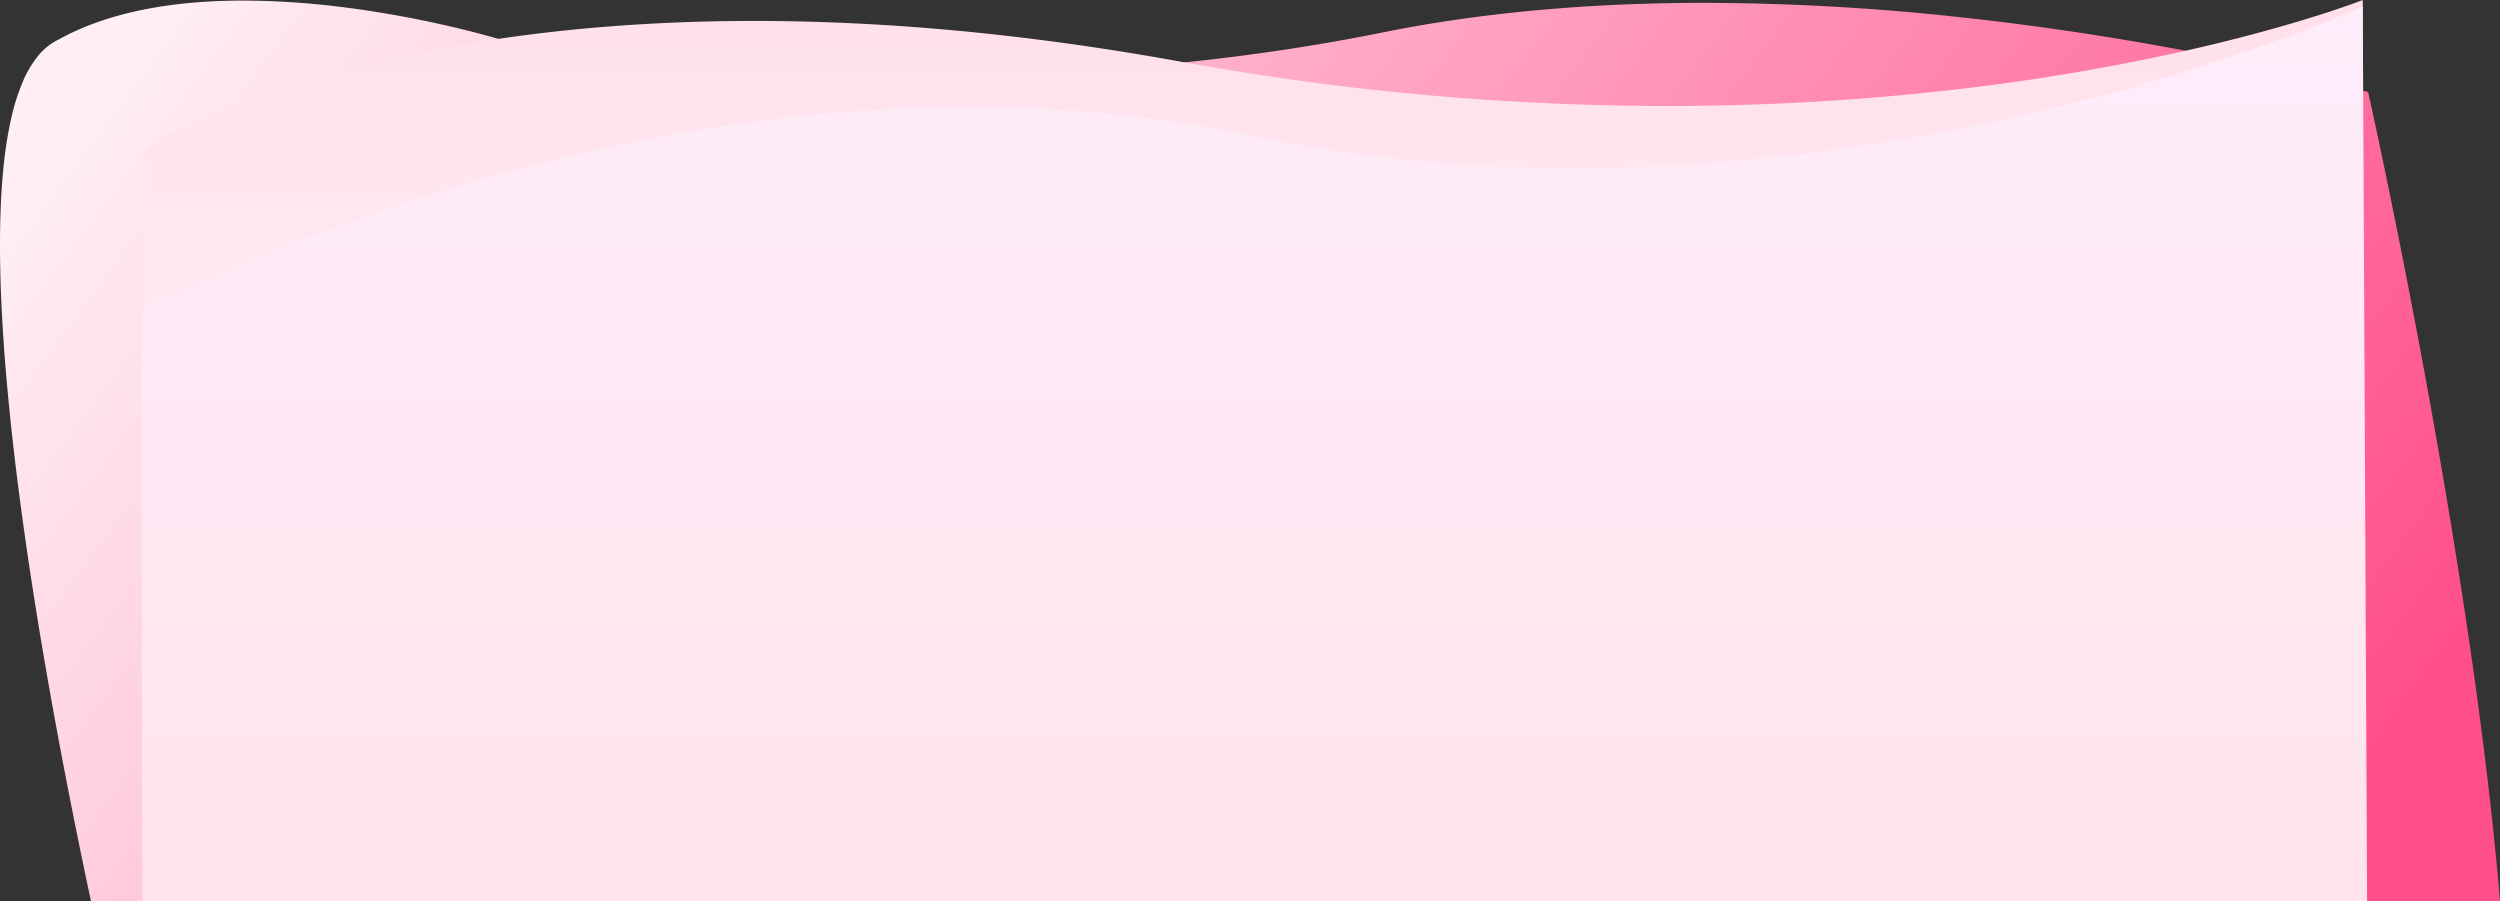 <svg xmlns="http://www.w3.org/2000/svg" xmlns:xlink="http://www.w3.org/1999/xlink" width="1540.812" height="555.298" viewBox="0 0 1540.812 555.298">
  <rect x="0" y="0" width="1540.812" height="555.298" fill="#333333" stroke="none"/>
  <defs>
    <linearGradient id="linear-gradient" x1="-0.047" y1="0.434" x2="0.981" y2="0.705" gradientUnits="objectBoundingBox">
      <stop offset="0" stop-color="#ffeff4"/>
      <stop offset="1" stop-color="#ff4f8a"/>
    </linearGradient>
    <linearGradient id="linear-gradient-2" x1="0.5" x2="0.5" y2="1" gradientUnits="objectBoundingBox">
      <stop offset="0" stop-color="#ffdfea"/>
      <stop offset="1" stop-color="#fff"/>
    </linearGradient>
    <linearGradient id="linear-gradient-3" x1="0.5" x2="0.5" y2="1" gradientUnits="objectBoundingBox">
      <stop offset="0" stop-color="#ffecfa"/>
      <stop offset="1" stop-color="#ffe4ed"/>
    </linearGradient>
  </defs>
  <g id="Group_196" data-name="Group 196" transform="translate(89.805 -6163.107)">
    <g id="Group_204" data-name="Group 204">
      <path id="Subtraction_5" data-name="Subtraction 5" d="M1540.812,554.935H56.042c-10.721-50.246-20.2-99.2-28.168-145.5C17.163,347.216,9.428,291.118,4.883,242.7,2.223,214.374.633,188.336.155,165.31c-.521-25.155.272-47.351,2.36-65.974A242.385,242.385,0,0,1,6.956,72.373a130.884,130.884,0,0,1,6.936-22.019,66.118,66.118,0,0,1,9.674-16.377A36.974,36.974,0,0,1,36.217,23.939C64.9,8.054,103.162,0,149.955,0a493.993,493.993,0,0,1,58.73,3.741c16.47,1.986,33.5,4.754,50.625,8.229,29.263,5.938,48.715,11.91,48.908,11.97.277.055,28.273,5.559,74.885,11,27.346,3.194,55.635,5.739,84.08,7.565,35.556,2.282,71.457,3.438,106.706,3.438,98.281,0,191.936-8.856,278.362-26.323,15.895-3.212,32.469-6.038,49.262-8.4,16.115-2.266,32.864-4.165,49.783-5.645,31.658-2.768,65.082-4.172,99.343-4.172a1475.482,1475.482,0,0,1,155.106,8.588c42.884,4.559,86.767,10.916,130.43,18.894,38.851,7.1,70.326,14.193,89.89,18.894,21.159,5.084,33.368,8.554,33.489,8.588l.017.072c.7,3.144,4.483,20.2,10.131,47.342,5.659,27.193,14.362,70.184,23.687,120.571,10.481,56.64,19.593,110.882,27.083,161.219C1529.834,448.5,1536.678,505.483,1540.812,554.935Z" transform="translate(-89.805 6163.469)" fill="url(#linear-gradient)"/>
      <path id="Subtraction_6" data-name="Subtraction 6" d="M1367.479,555.3H0L1.439,91.543l.006,0A234.578,234.578,0,0,1,24.338,79.256c8.9-4.281,18.6-8.518,28.832-12.594,12.789-5.1,26.45-9.953,40.6-14.437A798.115,798.115,0,0,1,210.856,25.193c24.74-3.873,50.564-6.87,76.756-8.908,28.812-2.242,58.783-3.379,89.083-3.379,19.3,0,39.145.462,58.978,1.372,20.779.954,42.119,2.427,63.427,4.377,22.254,2.036,45.1,4.651,67.91,7.771,23.757,3.25,48.126,7.138,72.428,11.555a1679.263,1679.263,0,0,0,299.43,27.346A1552.16,1552.16,0,0,0,1117.535,55.12a1367.523,1367.523,0,0,0,135.15-22.456c16.933-3.725,33.539-7.76,49.355-11.994,12.649-3.386,24.827-6.905,36.2-10.462C1357.423,4.2,1367.678.169,1368.106,0c0,1.22-.437,366.1-.626,555.3Z" transform="translate(-1.693 6163.107)" fill="url(#linear-gradient-2)"/>
      <path id="Subtraction_4" data-name="Subtraction 4" d="M1372.011,551.3H.922L0,188.533l.006,0c.61-.332,15.227-8.263,40.476-19.768,15.115-6.888,31.058-13.706,47.384-20.267,20.406-8.2,41.474-16.016,62.617-23.232a1235.862,1235.862,0,0,1,162.349-43.5c32.01-6.232,64.12-11.055,95.439-14.335,16.836-1.763,33.775-3.114,50.347-4.016,17.327-.943,34.736-1.421,51.741-1.421,29.033,0,57.939,1.391,85.914,4.135,14.651,1.437,29.354,3.275,43.7,5.464,14.771,2.253,29.583,4.942,44.024,7.991,16.626,3.51,33.716,6.6,50.793,9.192,16.51,2.5,33.456,4.6,50.367,6.243,16.318,1.582,33.047,2.778,49.72,3.555,16.055.748,32.492,1.127,48.854,1.127A1193.273,1193.273,0,0,0,1072.575,84.12a1361.673,1361.673,0,0,0,154.373-34.271c20.052-5.684,40.018-11.842,59.342-18.3,15.461-5.17,30.542-10.542,44.824-15.967C1355.133,6.454,1368.765.259,1369.333,0l2.678,551.3Z" transform="translate(-2.92 6167.107)" fill="url(#linear-gradient-3)"/>
    </g>
  </g>
</svg>
